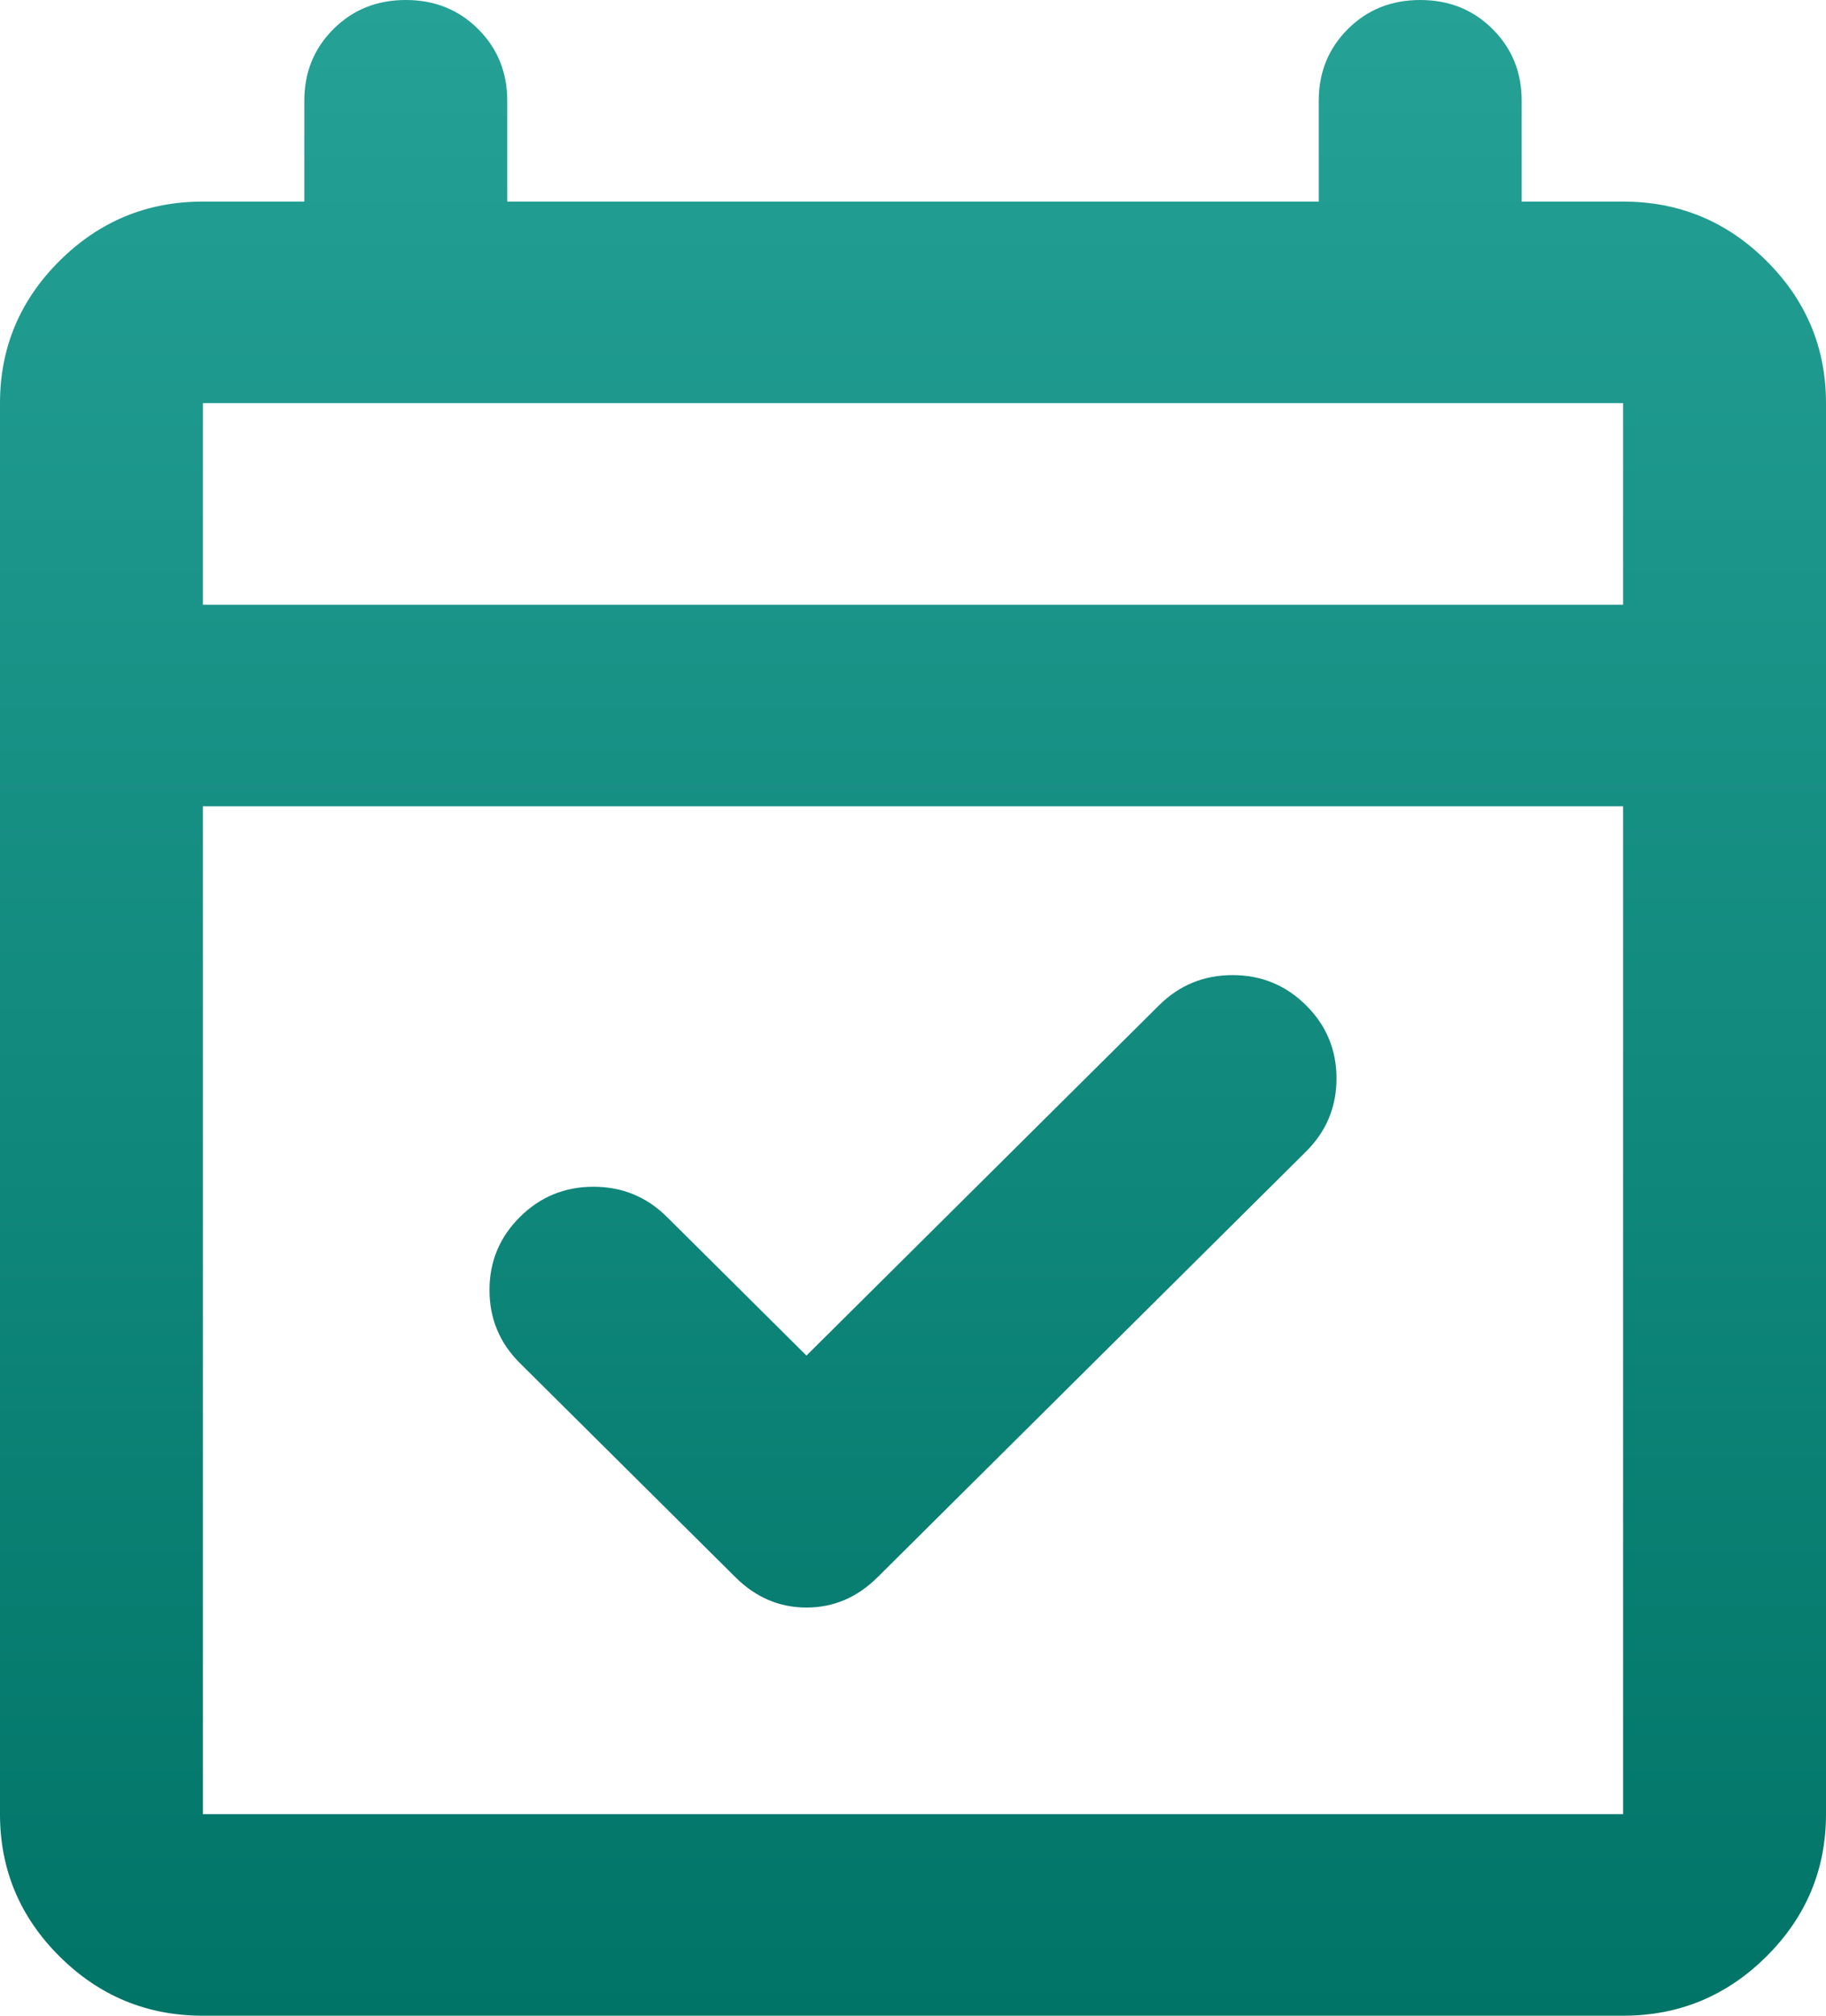 <svg width="29" height="32" viewBox="0 0 29 32" fill="none" xmlns="http://www.w3.org/2000/svg">
<path d="M12.808 21.52L18.407 15.96C18.729 15.64 19.119 15.48 19.575 15.48C20.032 15.48 20.421 15.64 20.743 15.96C21.065 16.28 21.226 16.667 21.226 17.12C21.226 17.573 21.065 17.96 20.743 18.28L13.936 25.04C13.614 25.36 13.238 25.52 12.808 25.52C12.379 25.52 12.003 25.36 11.681 25.04L8.257 21.64C7.935 21.32 7.774 20.933 7.774 20.48C7.774 20.027 7.935 19.64 8.257 19.32C8.579 19 8.969 18.84 9.425 18.84C9.881 18.84 10.271 19 10.593 19.32L12.808 21.52ZM3.222 32C2.336 32 1.578 31.687 0.947 31.06C0.316 30.433 0 29.68 0 28.8V6.4C0 5.52 0.316 4.767 0.947 4.14C1.578 3.513 2.336 3.2 3.222 3.2H4.833V1.6C4.833 1.147 4.988 0.767 5.297 0.46C5.605 0.153 5.988 0 6.444 0C6.901 0 7.284 0.153 7.592 0.46C7.901 0.767 8.056 1.147 8.056 1.6V3.2H20.944V1.6C20.944 1.147 21.099 0.767 21.408 0.46C21.716 0.153 22.099 0 22.556 0C23.012 0 23.395 0.153 23.703 0.46C24.012 0.767 24.167 1.147 24.167 1.6V3.2H25.778C26.664 3.2 27.422 3.513 28.053 4.14C28.684 4.767 29 5.52 29 6.4V28.8C29 29.68 28.684 30.433 28.053 31.06C27.422 31.687 26.664 32 25.778 32H3.222ZM3.222 28.8H25.778V12.8H3.222V28.8ZM3.222 9.6H25.778V6.4H3.222V9.6Z" fill="url(#paint0_linear_2612_2220)"/>
<defs>
<linearGradient id="paint0_linear_2612_2220" x1="14.5" y1="0" x2="14.5" y2="32" gradientUnits="userSpaceOnUse">
<stop stop-color="#25A196"/>
<stop offset="1" stop-color="#007467"/>
</linearGradient>
</defs>
</svg>
